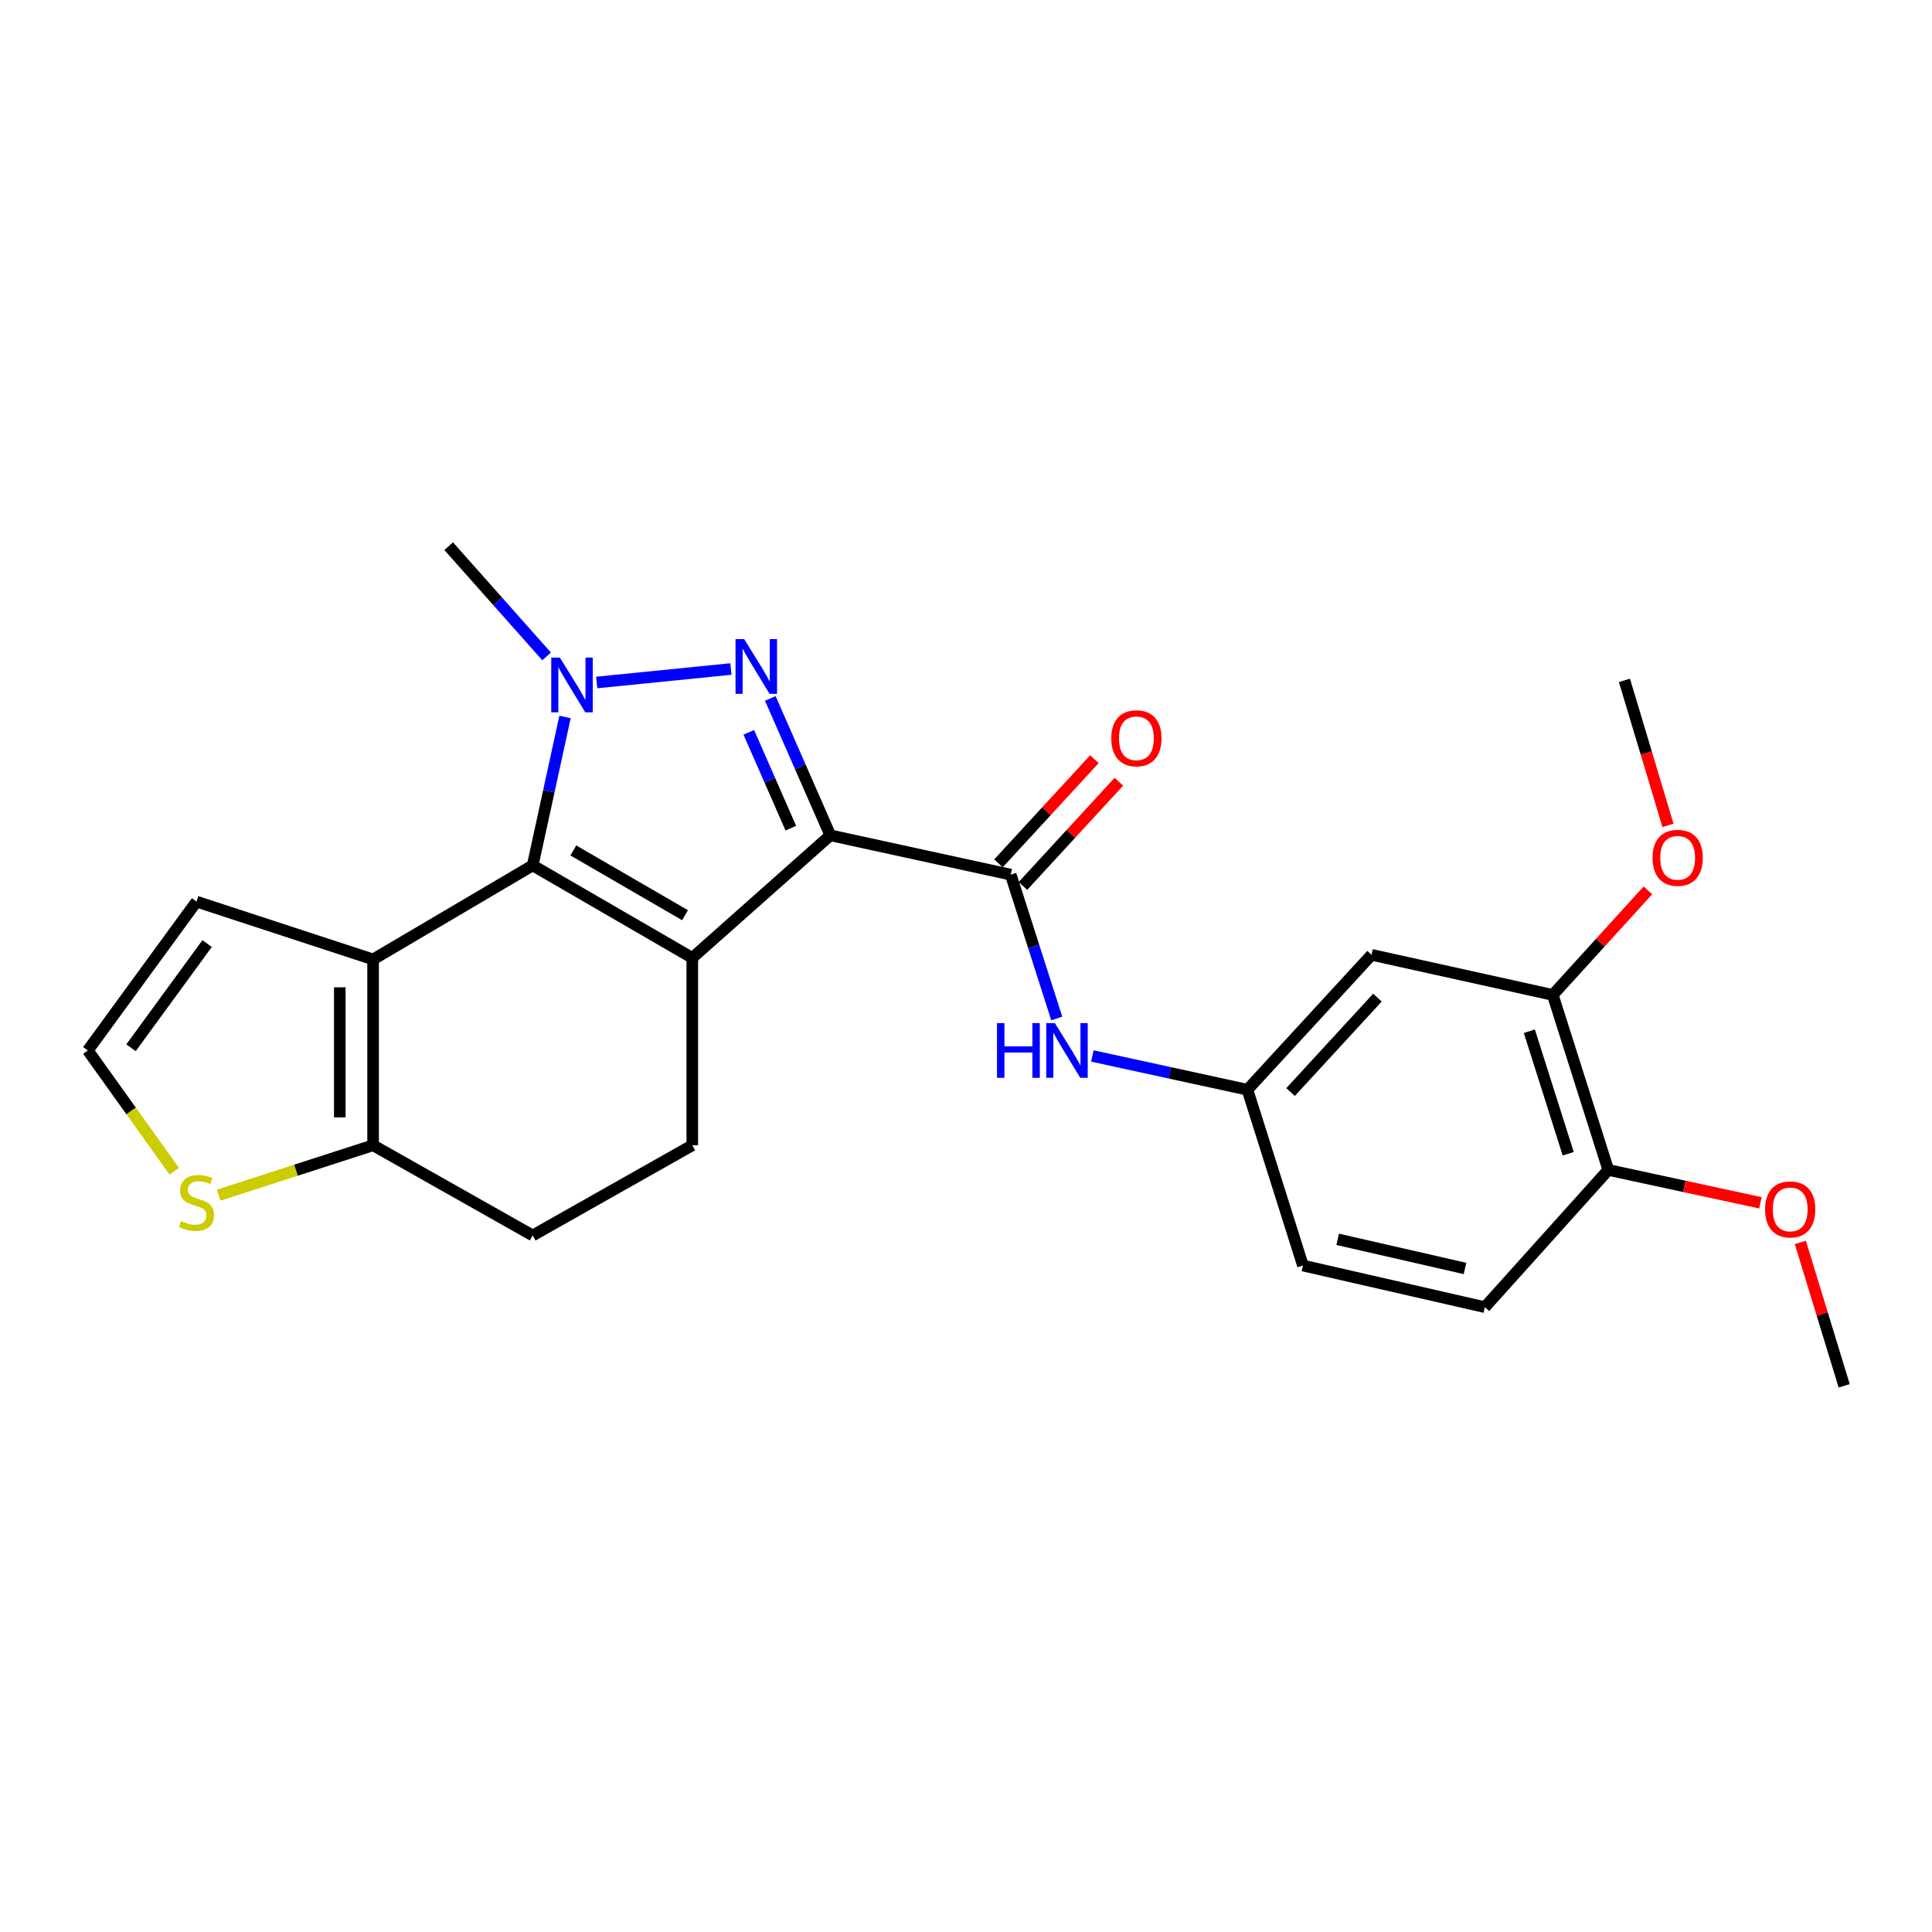 <?xml version='1.0' encoding='iso-8859-1'?>
<svg version='1.1' baseProfile='full'
              xmlns='http://www.w3.org/2000/svg'
                      xmlns:rdkit='http://www.rdkit.org/xml'
                      xmlns:xlink='http://www.w3.org/1999/xlink'
                  xml:space='preserve'
width='1000px' height='1000px' viewBox='0 0 1000 1000'>
<!-- END OF HEADER -->
<rect style='opacity:1.0;fill:#FFFFFF;stroke:none' width='1000' height='1000' x='0' y='0'> </rect>
<path class='bond-0' d='M 429.776,432.362 L 358.326,495.806' style='fill:none;fill-rule:evenodd;stroke:#000000;stroke-width:6px;stroke-linecap:butt;stroke-linejoin:miter;stroke-opacity:1' />
<path class='bond-2' d='M 429.776,432.362 L 414.241,396.933' style='fill:none;fill-rule:evenodd;stroke:#000000;stroke-width:6px;stroke-linecap:butt;stroke-linejoin:miter;stroke-opacity:1' />
<path class='bond-2' d='M 414.241,396.933 L 398.706,361.503' style='fill:none;fill-rule:evenodd;stroke:#0000FF;stroke-width:6px;stroke-linecap:butt;stroke-linejoin:miter;stroke-opacity:1' />
<path class='bond-2' d='M 409.329,428.655 L 398.454,403.855' style='fill:none;fill-rule:evenodd;stroke:#000000;stroke-width:6px;stroke-linecap:butt;stroke-linejoin:miter;stroke-opacity:1' />
<path class='bond-2' d='M 398.454,403.855 L 387.58,379.054' style='fill:none;fill-rule:evenodd;stroke:#0000FF;stroke-width:6px;stroke-linecap:butt;stroke-linejoin:miter;stroke-opacity:1' />
<path class='bond-5' d='M 429.776,432.362 L 523.137,452.712' style='fill:none;fill-rule:evenodd;stroke:#000000;stroke-width:6px;stroke-linecap:butt;stroke-linejoin:miter;stroke-opacity:1' />
<path class='bond-1' d='M 358.326,495.806 L 275.72,447.923' style='fill:none;fill-rule:evenodd;stroke:#000000;stroke-width:6px;stroke-linecap:butt;stroke-linejoin:miter;stroke-opacity:1' />
<path class='bond-1' d='M 354.58,473.71 L 296.755,440.192' style='fill:none;fill-rule:evenodd;stroke:#000000;stroke-width:6px;stroke-linecap:butt;stroke-linejoin:miter;stroke-opacity:1' />
<path class='bond-7' d='M 358.326,495.806 L 358.326,592.796' style='fill:none;fill-rule:evenodd;stroke:#000000;stroke-width:6px;stroke-linecap:butt;stroke-linejoin:miter;stroke-opacity:1' />
<path class='bond-4' d='M 275.72,447.923 L 193.114,496.6' style='fill:none;fill-rule:evenodd;stroke:#000000;stroke-width:6px;stroke-linecap:butt;stroke-linejoin:miter;stroke-opacity:1' />
<path class='bond-25' d='M 275.72,447.923 L 284.088,409.508' style='fill:none;fill-rule:evenodd;stroke:#000000;stroke-width:6px;stroke-linecap:butt;stroke-linejoin:miter;stroke-opacity:1' />
<path class='bond-25' d='M 284.088,409.508 L 292.455,371.093' style='fill:none;fill-rule:evenodd;stroke:#0000FF;stroke-width:6px;stroke-linecap:butt;stroke-linejoin:miter;stroke-opacity:1' />
<path class='bond-3' d='M 378.314,346.278 L 308.867,353.257' style='fill:none;fill-rule:evenodd;stroke:#0000FF;stroke-width:6px;stroke-linecap:butt;stroke-linejoin:miter;stroke-opacity:1' />
<path class='bond-19' d='M 282.918,339.751 L 257.576,311.226' style='fill:none;fill-rule:evenodd;stroke:#0000FF;stroke-width:6px;stroke-linecap:butt;stroke-linejoin:miter;stroke-opacity:1' />
<path class='bond-19' d='M 257.576,311.226 L 232.233,282.701' style='fill:none;fill-rule:evenodd;stroke:#000000;stroke-width:6px;stroke-linecap:butt;stroke-linejoin:miter;stroke-opacity:1' />
<path class='bond-10' d='M 193.114,496.6 L 101.716,466.674' style='fill:none;fill-rule:evenodd;stroke:#000000;stroke-width:6px;stroke-linecap:butt;stroke-linejoin:miter;stroke-opacity:1' />
<path class='bond-26' d='M 193.114,496.6 L 193.114,592.796' style='fill:none;fill-rule:evenodd;stroke:#000000;stroke-width:6px;stroke-linecap:butt;stroke-linejoin:miter;stroke-opacity:1' />
<path class='bond-26' d='M 175.876,511.03 L 175.876,578.366' style='fill:none;fill-rule:evenodd;stroke:#000000;stroke-width:6px;stroke-linecap:butt;stroke-linejoin:miter;stroke-opacity:1' />
<path class='bond-8' d='M 523.137,452.712 L 535.053,489.935' style='fill:none;fill-rule:evenodd;stroke:#000000;stroke-width:6px;stroke-linecap:butt;stroke-linejoin:miter;stroke-opacity:1' />
<path class='bond-8' d='M 535.053,489.935 L 546.97,527.158' style='fill:none;fill-rule:evenodd;stroke:#0000FF;stroke-width:6px;stroke-linecap:butt;stroke-linejoin:miter;stroke-opacity:1' />
<path class='bond-15' d='M 529.477,458.55 L 554.307,431.585' style='fill:none;fill-rule:evenodd;stroke:#000000;stroke-width:6px;stroke-linecap:butt;stroke-linejoin:miter;stroke-opacity:1' />
<path class='bond-15' d='M 554.307,431.585 L 579.138,404.62' style='fill:none;fill-rule:evenodd;stroke:#FF0000;stroke-width:6px;stroke-linecap:butt;stroke-linejoin:miter;stroke-opacity:1' />
<path class='bond-15' d='M 516.797,446.873 L 541.627,419.908' style='fill:none;fill-rule:evenodd;stroke:#000000;stroke-width:6px;stroke-linecap:butt;stroke-linejoin:miter;stroke-opacity:1' />
<path class='bond-15' d='M 541.627,419.908 L 566.458,392.943' style='fill:none;fill-rule:evenodd;stroke:#FF0000;stroke-width:6px;stroke-linecap:butt;stroke-linejoin:miter;stroke-opacity:1' />
<path class='bond-6' d='M 193.114,592.796 L 275.72,639.471' style='fill:none;fill-rule:evenodd;stroke:#000000;stroke-width:6px;stroke-linecap:butt;stroke-linejoin:miter;stroke-opacity:1' />
<path class='bond-9' d='M 193.114,592.796 L 153.155,605.703' style='fill:none;fill-rule:evenodd;stroke:#000000;stroke-width:6px;stroke-linecap:butt;stroke-linejoin:miter;stroke-opacity:1' />
<path class='bond-9' d='M 153.155,605.703 L 113.197,618.611' style='fill:none;fill-rule:evenodd;stroke:#CCCC00;stroke-width:6px;stroke-linecap:butt;stroke-linejoin:miter;stroke-opacity:1' />
<path class='bond-16' d='M 358.326,592.796 L 275.72,639.471' style='fill:none;fill-rule:evenodd;stroke:#000000;stroke-width:6px;stroke-linecap:butt;stroke-linejoin:miter;stroke-opacity:1' />
<path class='bond-14' d='M 565.398,546.566 L 605.533,555.307' style='fill:none;fill-rule:evenodd;stroke:#0000FF;stroke-width:6px;stroke-linecap:butt;stroke-linejoin:miter;stroke-opacity:1' />
<path class='bond-14' d='M 605.533,555.307 L 645.667,564.047' style='fill:none;fill-rule:evenodd;stroke:#000000;stroke-width:6px;stroke-linecap:butt;stroke-linejoin:miter;stroke-opacity:1' />
<path class='bond-27' d='M 90.219,606.256 L 67.837,574.981' style='fill:none;fill-rule:evenodd;stroke:#CCCC00;stroke-width:6px;stroke-linecap:butt;stroke-linejoin:miter;stroke-opacity:1' />
<path class='bond-27' d='M 67.837,574.981 L 45.455,543.707' style='fill:none;fill-rule:evenodd;stroke:#000000;stroke-width:6px;stroke-linecap:butt;stroke-linejoin:miter;stroke-opacity:1' />
<path class='bond-13' d='M 101.716,466.674 L 45.455,543.707' style='fill:none;fill-rule:evenodd;stroke:#000000;stroke-width:6px;stroke-linecap:butt;stroke-linejoin:miter;stroke-opacity:1' />
<path class='bond-13' d='M 107.197,488.396 L 67.814,542.319' style='fill:none;fill-rule:evenodd;stroke:#000000;stroke-width:6px;stroke-linecap:butt;stroke-linejoin:miter;stroke-opacity:1' />
<path class='bond-11' d='M 709.915,494.216 L 645.667,564.047' style='fill:none;fill-rule:evenodd;stroke:#000000;stroke-width:6px;stroke-linecap:butt;stroke-linejoin:miter;stroke-opacity:1' />
<path class='bond-11' d='M 712.964,516.362 L 667.99,565.244' style='fill:none;fill-rule:evenodd;stroke:#000000;stroke-width:6px;stroke-linecap:butt;stroke-linejoin:miter;stroke-opacity:1' />
<path class='bond-12' d='M 709.915,494.216 L 803.707,514.968' style='fill:none;fill-rule:evenodd;stroke:#000000;stroke-width:6px;stroke-linecap:butt;stroke-linejoin:miter;stroke-opacity:1' />
<path class='bond-21' d='M 803.707,514.968 L 828.332,487.91' style='fill:none;fill-rule:evenodd;stroke:#000000;stroke-width:6px;stroke-linecap:butt;stroke-linejoin:miter;stroke-opacity:1' />
<path class='bond-21' d='M 828.332,487.91 L 852.956,460.853' style='fill:none;fill-rule:evenodd;stroke:#FF0000;stroke-width:6px;stroke-linecap:butt;stroke-linejoin:miter;stroke-opacity:1' />
<path class='bond-28' d='M 803.707,514.968 L 832.446,605.551' style='fill:none;fill-rule:evenodd;stroke:#000000;stroke-width:6px;stroke-linecap:butt;stroke-linejoin:miter;stroke-opacity:1' />
<path class='bond-28' d='M 791.587,533.768 L 811.705,597.177' style='fill:none;fill-rule:evenodd;stroke:#000000;stroke-width:6px;stroke-linecap:butt;stroke-linejoin:miter;stroke-opacity:1' />
<path class='bond-20' d='M 645.667,564.047 L 674.406,655.042' style='fill:none;fill-rule:evenodd;stroke:#000000;stroke-width:6px;stroke-linecap:butt;stroke-linejoin:miter;stroke-opacity:1' />
<path class='bond-17' d='M 832.446,605.551 L 768.562,676.589' style='fill:none;fill-rule:evenodd;stroke:#000000;stroke-width:6px;stroke-linecap:butt;stroke-linejoin:miter;stroke-opacity:1' />
<path class='bond-22' d='M 832.446,605.551 L 871.82,614.065' style='fill:none;fill-rule:evenodd;stroke:#000000;stroke-width:6px;stroke-linecap:butt;stroke-linejoin:miter;stroke-opacity:1' />
<path class='bond-22' d='M 871.82,614.065 L 911.193,622.579' style='fill:none;fill-rule:evenodd;stroke:#FF0000;stroke-width:6px;stroke-linecap:butt;stroke-linejoin:miter;stroke-opacity:1' />
<path class='bond-18' d='M 768.562,676.589 L 674.406,655.042' style='fill:none;fill-rule:evenodd;stroke:#000000;stroke-width:6px;stroke-linecap:butt;stroke-linejoin:miter;stroke-opacity:1' />
<path class='bond-18' d='M 758.284,656.554 L 692.375,641.471' style='fill:none;fill-rule:evenodd;stroke:#000000;stroke-width:6px;stroke-linecap:butt;stroke-linejoin:miter;stroke-opacity:1' />
<path class='bond-23' d='M 863.34,427.214 L 852.073,389.682' style='fill:none;fill-rule:evenodd;stroke:#FF0000;stroke-width:6px;stroke-linecap:butt;stroke-linejoin:miter;stroke-opacity:1' />
<path class='bond-23' d='M 852.073,389.682 L 840.806,352.149' style='fill:none;fill-rule:evenodd;stroke:#000000;stroke-width:6px;stroke-linecap:butt;stroke-linejoin:miter;stroke-opacity:1' />
<path class='bond-24' d='M 931.845,643.06 L 943.195,680.179' style='fill:none;fill-rule:evenodd;stroke:#FF0000;stroke-width:6px;stroke-linecap:butt;stroke-linejoin:miter;stroke-opacity:1' />
<path class='bond-24' d='M 943.195,680.179 L 954.545,717.299' style='fill:none;fill-rule:evenodd;stroke:#000000;stroke-width:6px;stroke-linecap:butt;stroke-linejoin:miter;stroke-opacity:1' />
<path  class='atom-3' d='M 385.191 330.798
L 394.471 345.798
Q 395.391 347.278, 396.871 349.958
Q 398.351 352.638, 398.431 352.798
L 398.431 330.798
L 402.191 330.798
L 402.191 359.118
L 398.311 359.118
L 388.351 342.718
Q 387.191 340.798, 385.951 338.598
Q 384.751 336.398, 384.391 335.718
L 384.391 359.118
L 380.711 359.118
L 380.711 330.798
L 385.191 330.798
' fill='#0000FF'/>
<path  class='atom-4' d='M 289.8 340.384
L 299.08 355.384
Q 300 356.864, 301.48 359.544
Q 302.96 362.224, 303.04 362.384
L 303.04 340.384
L 306.8 340.384
L 306.8 368.704
L 302.92 368.704
L 292.96 352.304
Q 291.8 350.384, 290.56 348.184
Q 289.36 345.984, 289 345.304
L 289 368.704
L 285.32 368.704
L 285.32 340.384
L 289.8 340.384
' fill='#0000FF'/>
<path  class='atom-9' d='M 516.048 529.547
L 519.888 529.547
L 519.888 541.587
L 534.368 541.587
L 534.368 529.547
L 538.208 529.547
L 538.208 557.867
L 534.368 557.867
L 534.368 544.787
L 519.888 544.787
L 519.888 557.867
L 516.048 557.867
L 516.048 529.547
' fill='#0000FF'/>
<path  class='atom-9' d='M 546.008 529.547
L 555.288 544.547
Q 556.208 546.027, 557.688 548.707
Q 559.168 551.387, 559.248 551.547
L 559.248 529.547
L 563.008 529.547
L 563.008 557.867
L 559.128 557.867
L 549.168 541.467
Q 548.008 539.547, 546.768 537.347
Q 545.568 535.147, 545.208 534.467
L 545.208 557.867
L 541.528 557.867
L 541.528 529.547
L 546.008 529.547
' fill='#0000FF'/>
<path  class='atom-10' d='M 93.716 632.04
Q 94.036 632.16, 95.356 632.72
Q 96.676 633.28, 98.116 633.64
Q 99.596 633.96, 101.036 633.96
Q 103.716 633.96, 105.276 632.68
Q 106.836 631.36, 106.836 629.08
Q 106.836 627.52, 106.036 626.56
Q 105.276 625.6, 104.076 625.08
Q 102.876 624.56, 100.876 623.96
Q 98.356 623.2, 96.836 622.48
Q 95.356 621.76, 94.276 620.24
Q 93.236 618.72, 93.236 616.16
Q 93.236 612.6, 95.636 610.4
Q 98.076 608.2, 102.876 608.2
Q 106.156 608.2, 109.876 609.76
L 108.956 612.84
Q 105.556 611.44, 102.996 611.44
Q 100.236 611.44, 98.716 612.6
Q 97.196 613.72, 97.236 615.68
Q 97.236 617.2, 97.996 618.12
Q 98.796 619.04, 99.916 619.56
Q 101.076 620.08, 102.996 620.68
Q 105.556 621.48, 107.076 622.28
Q 108.596 623.08, 109.676 624.72
Q 110.796 626.32, 110.796 629.08
Q 110.796 633, 108.156 635.12
Q 105.556 637.2, 101.196 637.2
Q 98.676 637.2, 96.756 636.64
Q 94.876 636.12, 92.636 635.2
L 93.716 632.04
' fill='#CCCC00'/>
<path  class='atom-16' d='M 575.199 382.137
Q 575.199 375.337, 578.559 371.537
Q 581.919 367.737, 588.199 367.737
Q 594.479 367.737, 597.839 371.537
Q 601.199 375.337, 601.199 382.137
Q 601.199 389.017, 597.799 392.937
Q 594.399 396.817, 588.199 396.817
Q 581.959 396.817, 578.559 392.937
Q 575.199 389.057, 575.199 382.137
M 588.199 393.617
Q 592.519 393.617, 594.839 390.737
Q 597.199 387.817, 597.199 382.137
Q 597.199 376.577, 594.839 373.777
Q 592.519 370.937, 588.199 370.937
Q 583.879 370.937, 581.519 373.737
Q 579.199 376.537, 579.199 382.137
Q 579.199 387.857, 581.519 390.737
Q 583.879 393.617, 588.199 393.617
' fill='#FF0000'/>
<path  class='atom-22' d='M 855.358 444.01
Q 855.358 437.21, 858.718 433.41
Q 862.078 429.61, 868.358 429.61
Q 874.638 429.61, 877.998 433.41
Q 881.358 437.21, 881.358 444.01
Q 881.358 450.89, 877.958 454.81
Q 874.558 458.69, 868.358 458.69
Q 862.118 458.69, 858.718 454.81
Q 855.358 450.93, 855.358 444.01
M 868.358 455.49
Q 872.678 455.49, 874.998 452.61
Q 877.358 449.69, 877.358 444.01
Q 877.358 438.45, 874.998 435.65
Q 872.678 432.81, 868.358 432.81
Q 864.038 432.81, 861.678 435.61
Q 859.358 438.41, 859.358 444.01
Q 859.358 449.73, 861.678 452.61
Q 864.038 455.49, 868.358 455.49
' fill='#FF0000'/>
<path  class='atom-23' d='M 913.601 625.991
Q 913.601 619.191, 916.961 615.391
Q 920.321 611.591, 926.601 611.591
Q 932.881 611.591, 936.241 615.391
Q 939.601 619.191, 939.601 625.991
Q 939.601 632.871, 936.201 636.791
Q 932.801 640.671, 926.601 640.671
Q 920.361 640.671, 916.961 636.791
Q 913.601 632.911, 913.601 625.991
M 926.601 637.471
Q 930.921 637.471, 933.241 634.591
Q 935.601 631.671, 935.601 625.991
Q 935.601 620.431, 933.241 617.631
Q 930.921 614.791, 926.601 614.791
Q 922.281 614.791, 919.921 617.591
Q 917.601 620.391, 917.601 625.991
Q 917.601 631.711, 919.921 634.591
Q 922.281 637.471, 926.601 637.471
' fill='#FF0000'/>
</svg>

